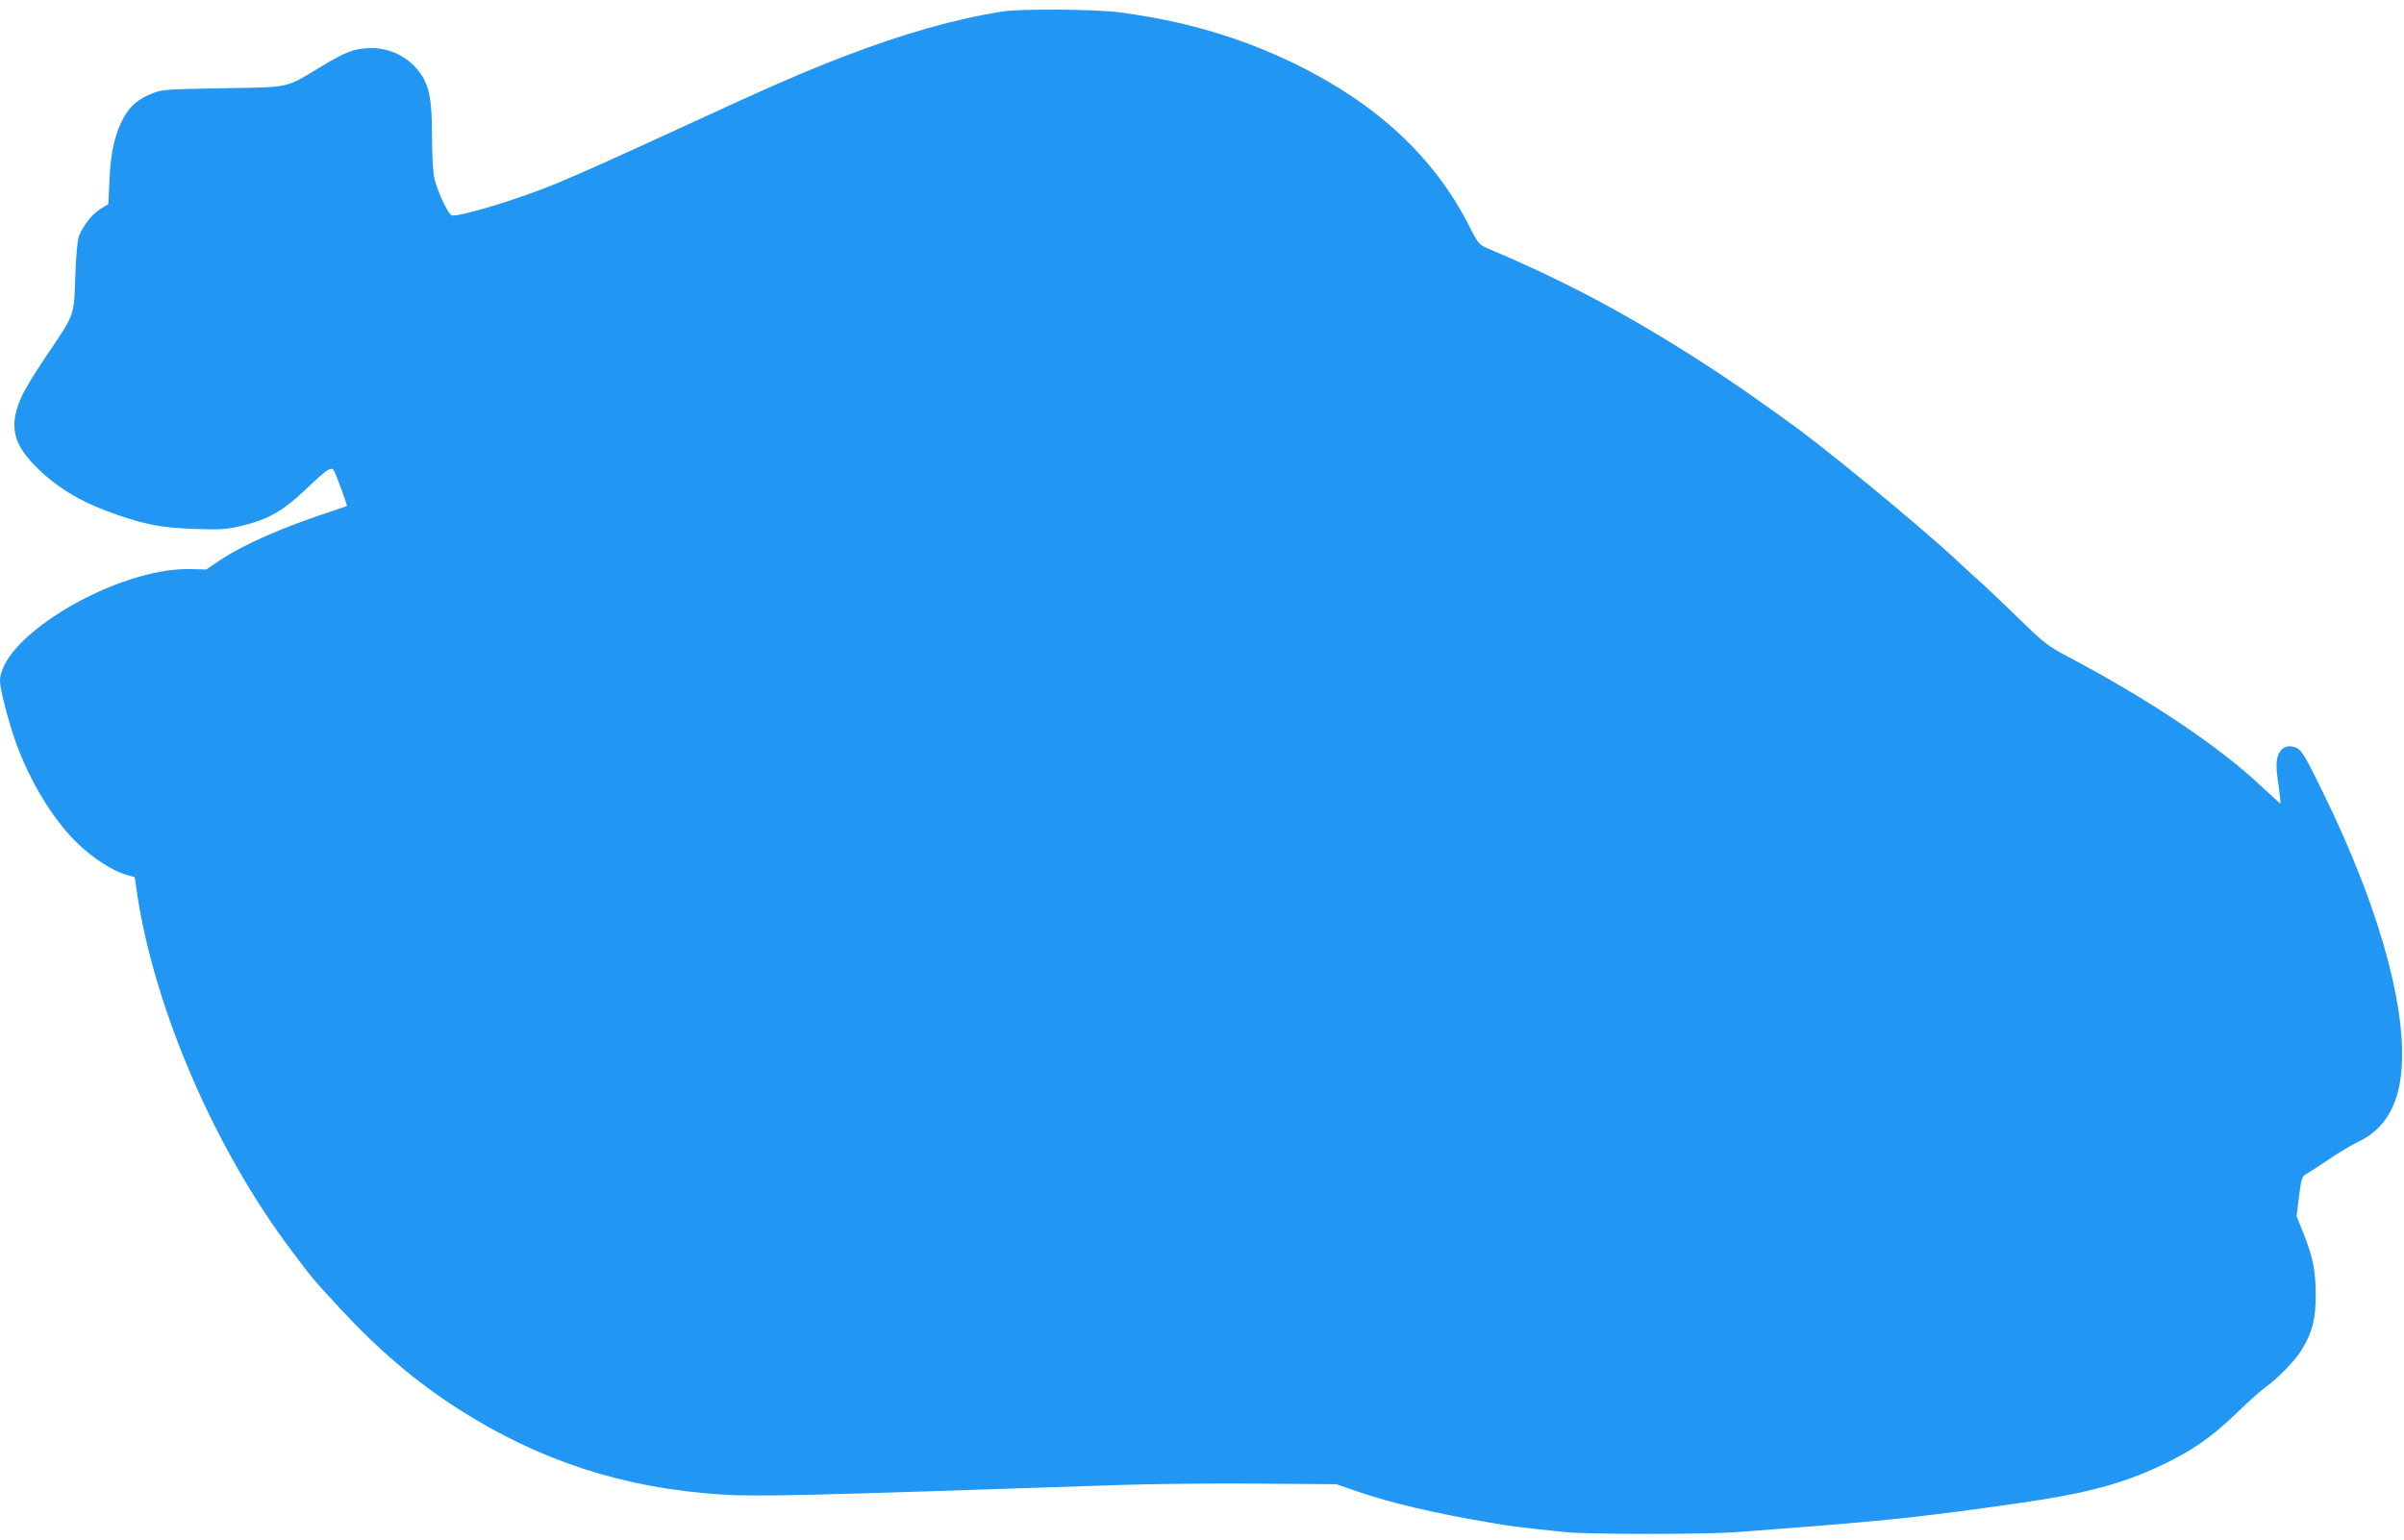 <?xml version="1.0" standalone="no"?>
<!DOCTYPE svg PUBLIC "-//W3C//DTD SVG 20010904//EN"
 "http://www.w3.org/TR/2001/REC-SVG-20010904/DTD/svg10.dtd">
<svg version="1.0" xmlns="http://www.w3.org/2000/svg"
 width="1280pt" height="820pt" viewBox="0 0 1280 820"
 preserveAspectRatio="xMidYMid meet">
<g transform="translate(0,820) scale(0.1,-0.1)"
fill="#2196f3" stroke="none">
<path d="M5340 8139 c-250 -39 -527 -117 -845 -239 -215 -83 -390 -159 -815
-355 -366 -169 -591 -270 -714 -321 -196 -82 -529 -183 -561 -171 -22 9 -85
148 -95 212 -5 33 -10 128 -10 211 0 167 -10 238 -41 299 -54 104 -165 170
-284 169 -88 -2 -132 -18 -267 -100 -193 -116 -157 -108 -523 -114 -297 -5
-324 -7 -373 -27 -74 -30 -116 -64 -151 -125 -48 -85 -72 -186 -78 -334 l-6
-131 -44 -27 c-43 -28 -86 -82 -112 -141 -8 -19 -16 -99 -20 -215 -8 -218 0
-197 -153 -424 -56 -82 -114 -177 -129 -210 -76 -163 -53 -263 91 -400 114
-107 236 -177 420 -240 158 -53 229 -66 405 -73 142 -5 170 -3 250 16 141 34
222 79 340 192 120 114 140 127 154 101 13 -25 72 -185 68 -187 -1 -1 -40 -15
-87 -30 -256 -84 -463 -175 -586 -257 l-76 -51 -86 2 c-390 8 -1011 -359
-1012 -597 0 -42 50 -235 89 -339 74 -200 192 -394 314 -515 81 -82 196 -157
271 -178 l43 -12 12 -81 c92 -618 414 -1365 821 -1905 117 -156 119 -158 256
-306 206 -223 408 -395 629 -537 435 -279 882 -425 1407 -459 192 -12 407 -7
2128 51 179 6 510 9 735 7 l410 -3 110 -38 c181 -62 405 -115 710 -167 103
-18 159 -25 397 -50 123 -13 754 -13 918 0 69 5 215 17 325 25 511 40 691 60
1180 130 349 50 548 103 754 201 161 76 269 151 401 279 63 61 131 122 150
135 63 43 160 143 195 200 57 94 75 164 75 292 0 129 -15 203 -66 331 l-36 89
13 106 c13 100 15 106 42 121 16 9 70 44 120 78 51 35 120 76 154 92 116 55
188 153 217 293 68 329 -84 914 -409 1575 -86 176 -109 215 -134 228 -40 20
-78 10 -96 -26 -18 -34 -18 -76 -1 -186 6 -46 10 -83 8 -83 -2 0 -49 43 -105
95 -221 209 -598 461 -1022 685 -111 59 -130 73 -260 200 -77 75 -165 159
-195 186 -30 27 -89 80 -130 119 -200 188 -746 637 -920 757 -14 10 -63 45
-110 79 -329 236 -703 465 -1020 624 -161 81 -249 122 -461 213 -44 19 -50 26
-99 123 -184 362 -492 648 -925 859 -289 141 -593 230 -940 275 -130 16 -517
19 -615 4z"/>
</g>
</svg>
